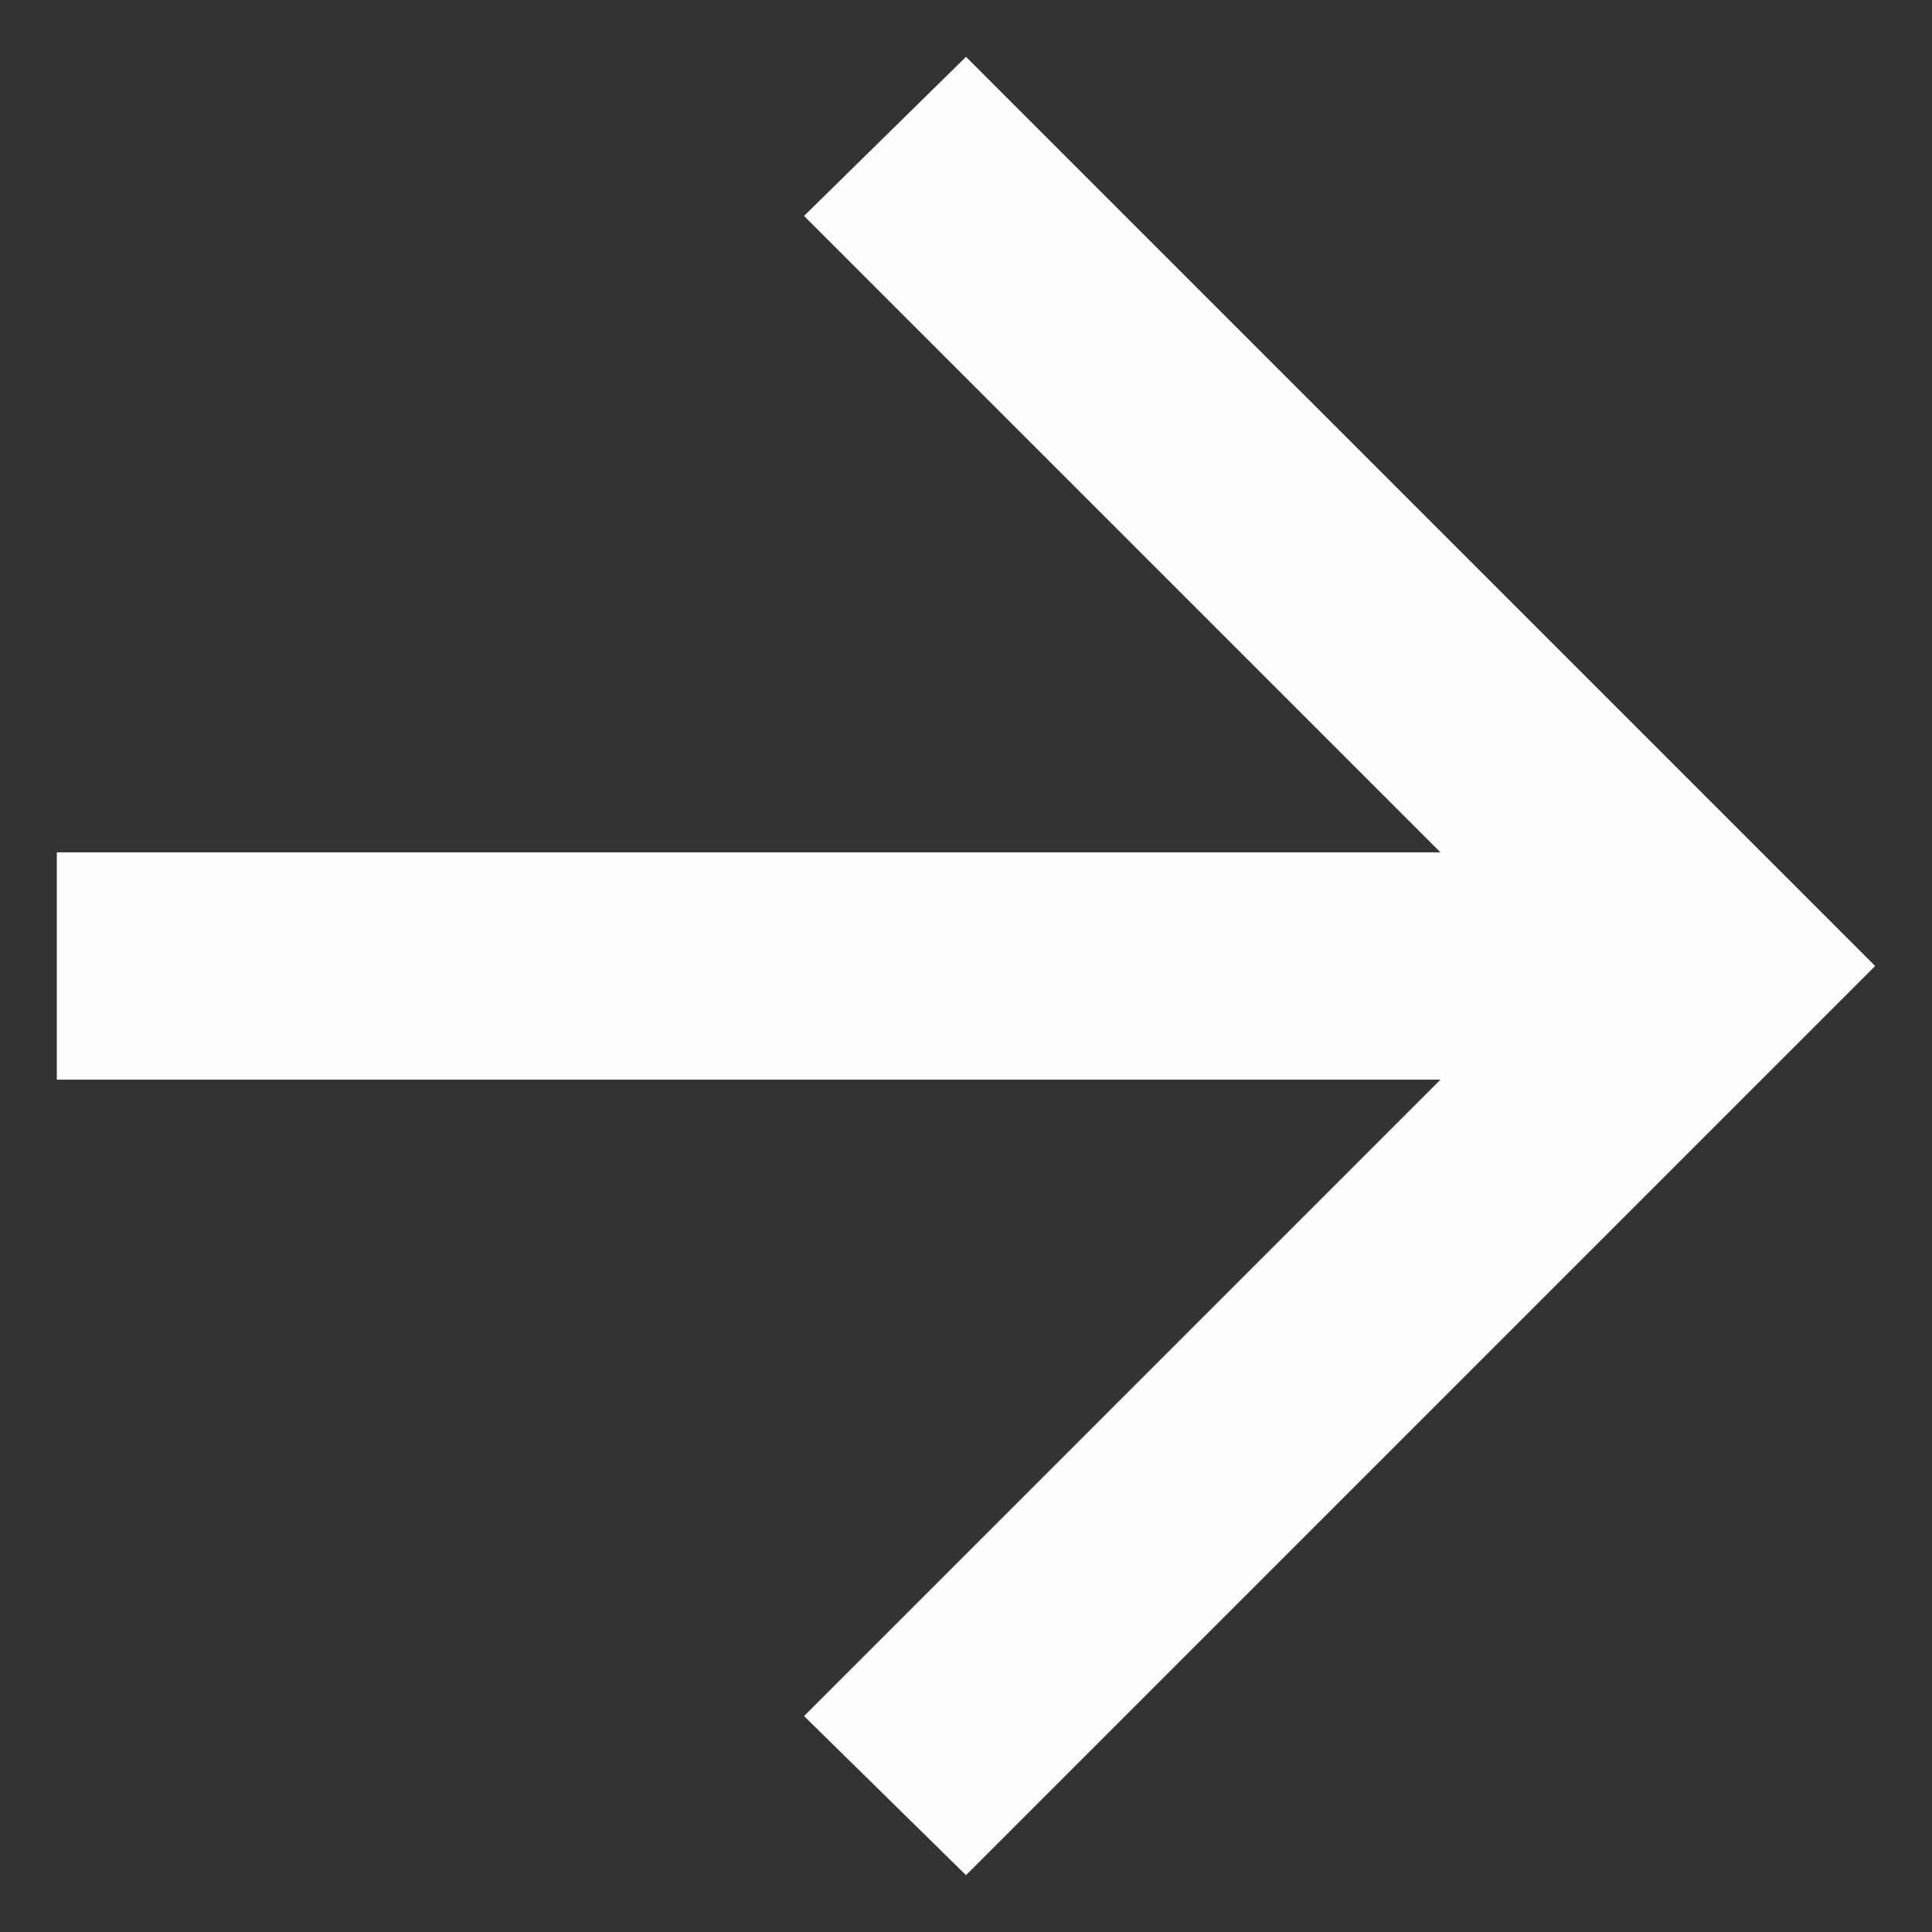 <svg width="17" height="17" viewBox="0 0 17 17" fill="none" xmlns="http://www.w3.org/2000/svg">
<rect x="0" y="0" width="17" height="17" fill="#333333" stroke="none"/>
<path d="M12.675 7.5L7.075 1.9L8.5 0.5L16.5 8.5L8.5 16.5L7.075 15.1L12.675 9.5L0.5 9.5L0.5 7.5L12.675 7.5Z" fill="#FDFDFD"/>
</svg>
